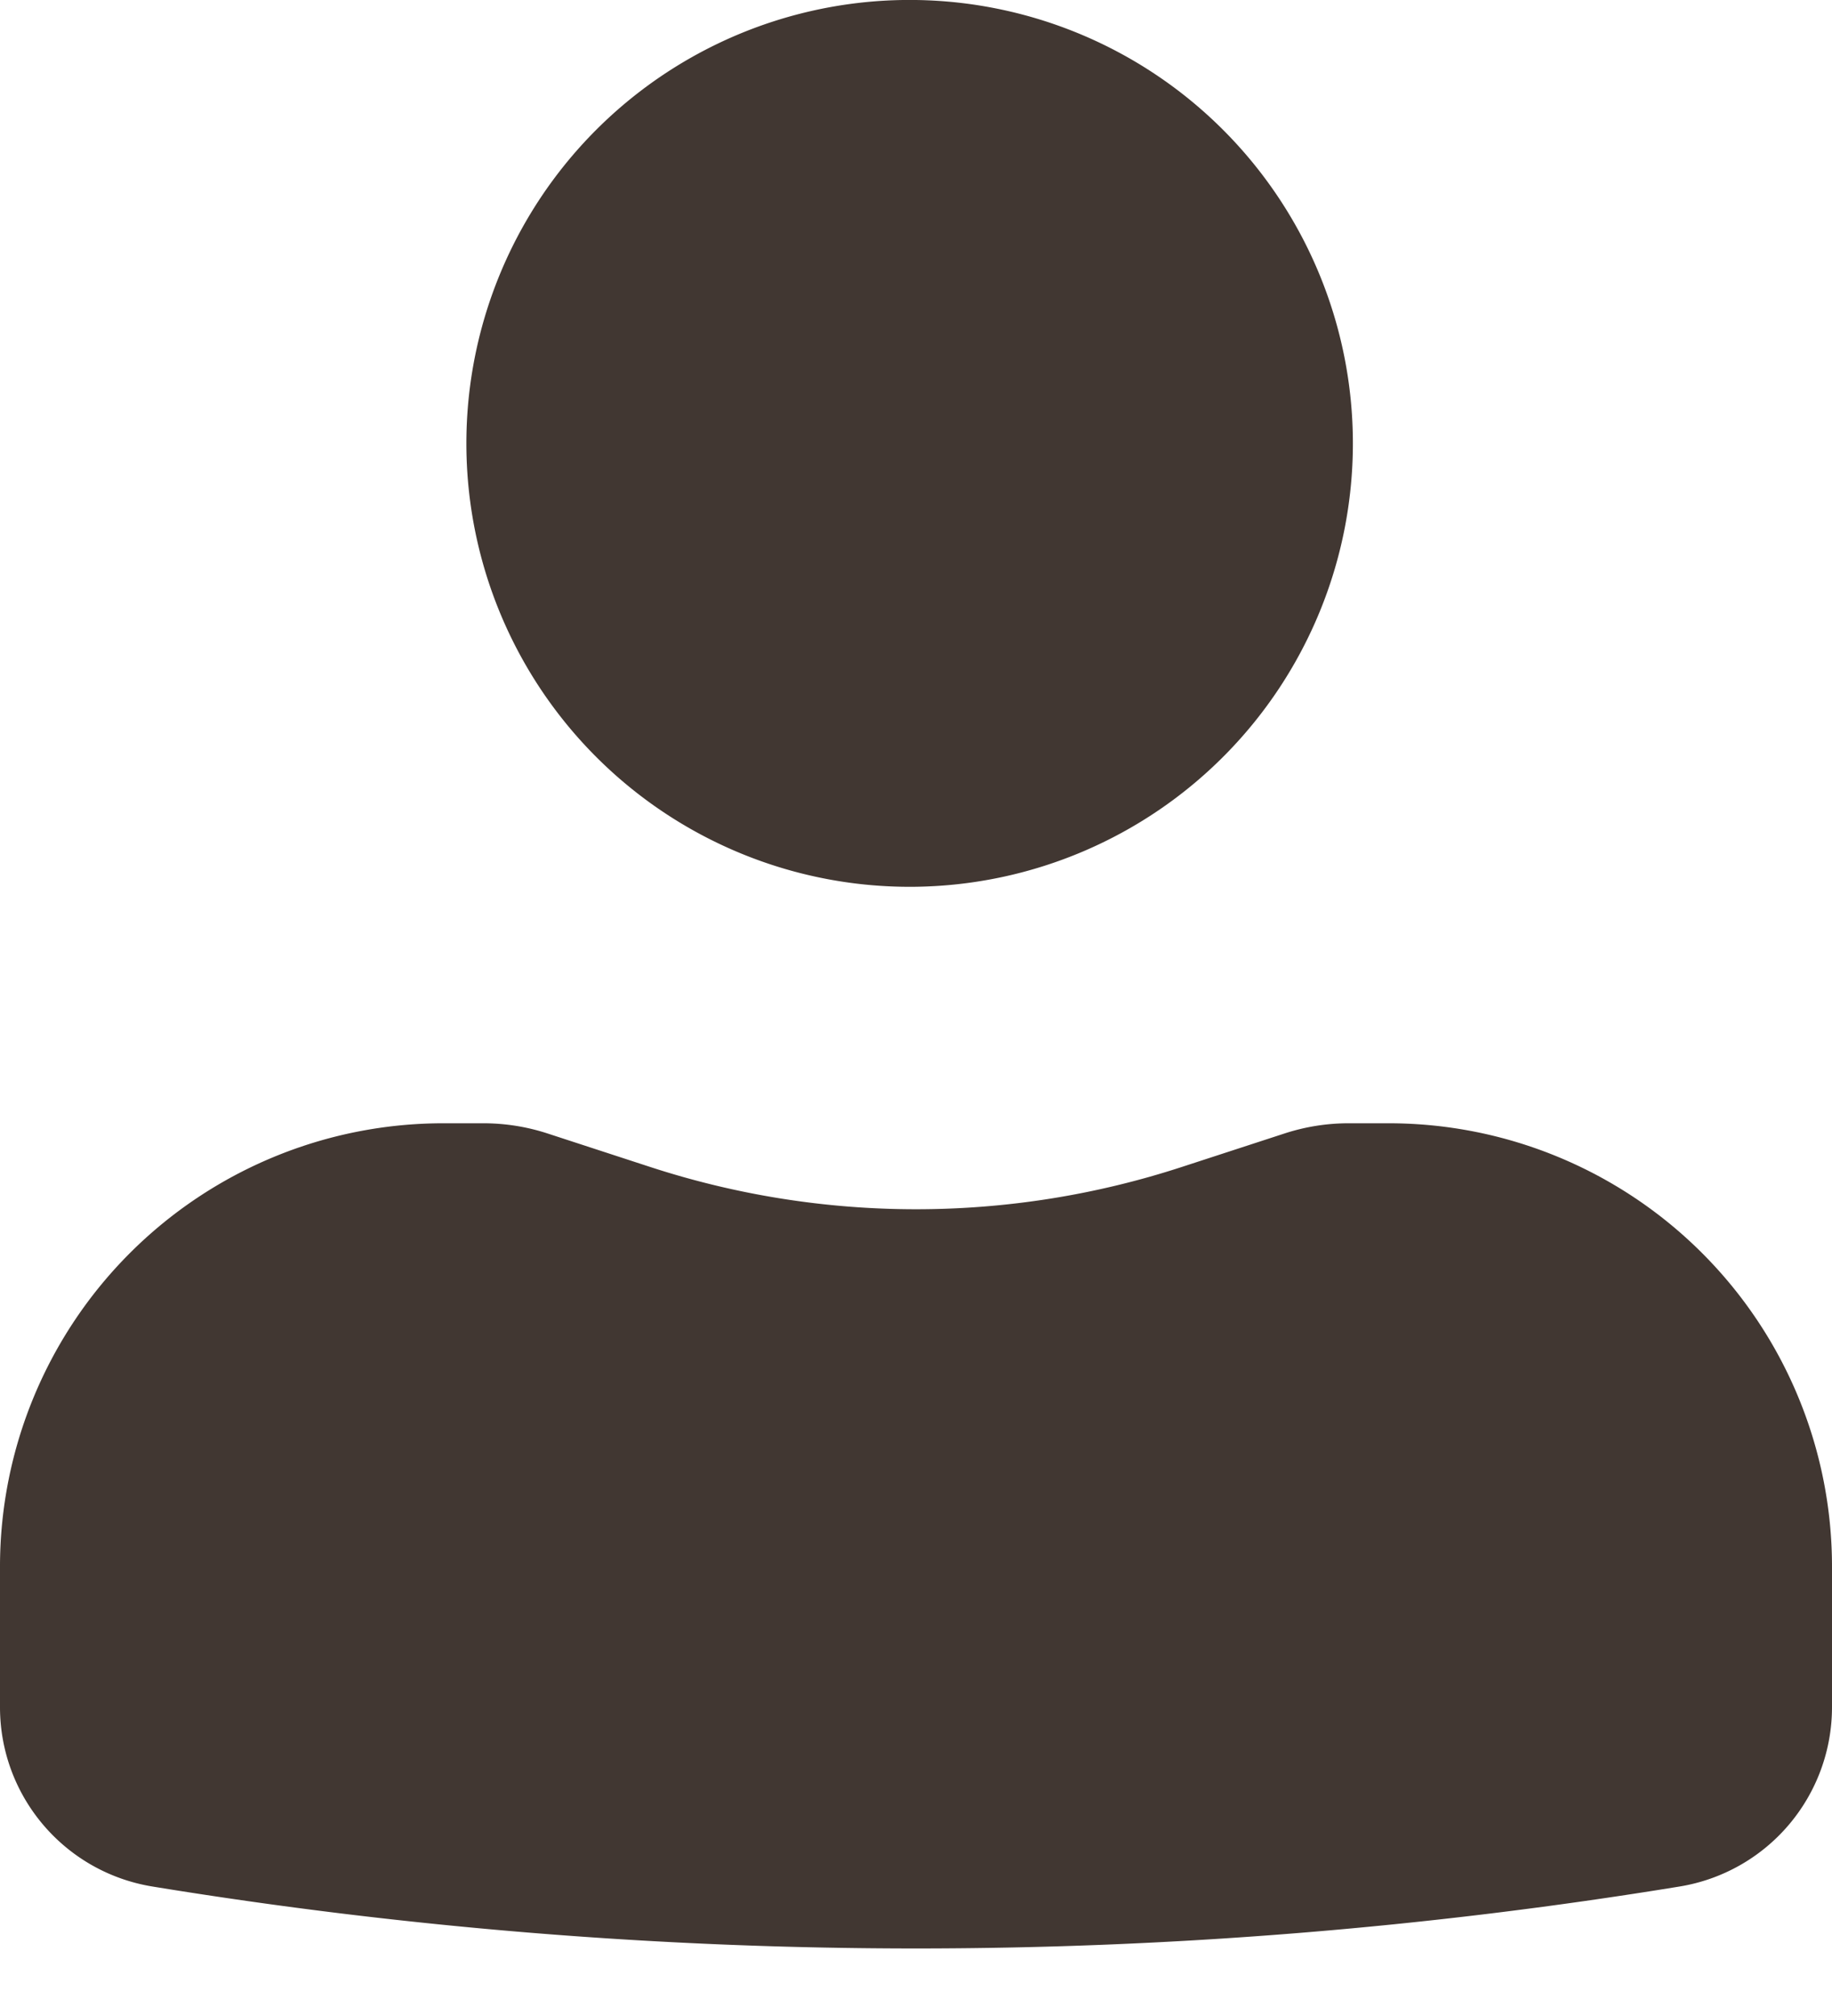<svg viewBox="0 0 20 22" width="20" height="22" fill="none" xmlns="http://www.w3.org/2000/svg"><path d="M10 0a4.839 4.839 0 100 9.677A4.839 4.839 0 0010 0zM4.839 12.258A4.839 4.839 0 000 17.097v1.533c0 .972.704 1.8 1.664 1.957a51.736 51.736 0 0016.672 0A1.983 1.983 0 0020 18.63v-1.533a4.839 4.839 0 00-4.839-4.839h-.44c-.238 0-.474.038-.7.112l-1.117.364a9.355 9.355 0 01-5.808 0L5.98 12.37a2.258 2.258 0 00-.7-.112h-.44z" fill="#413732"/></svg>
